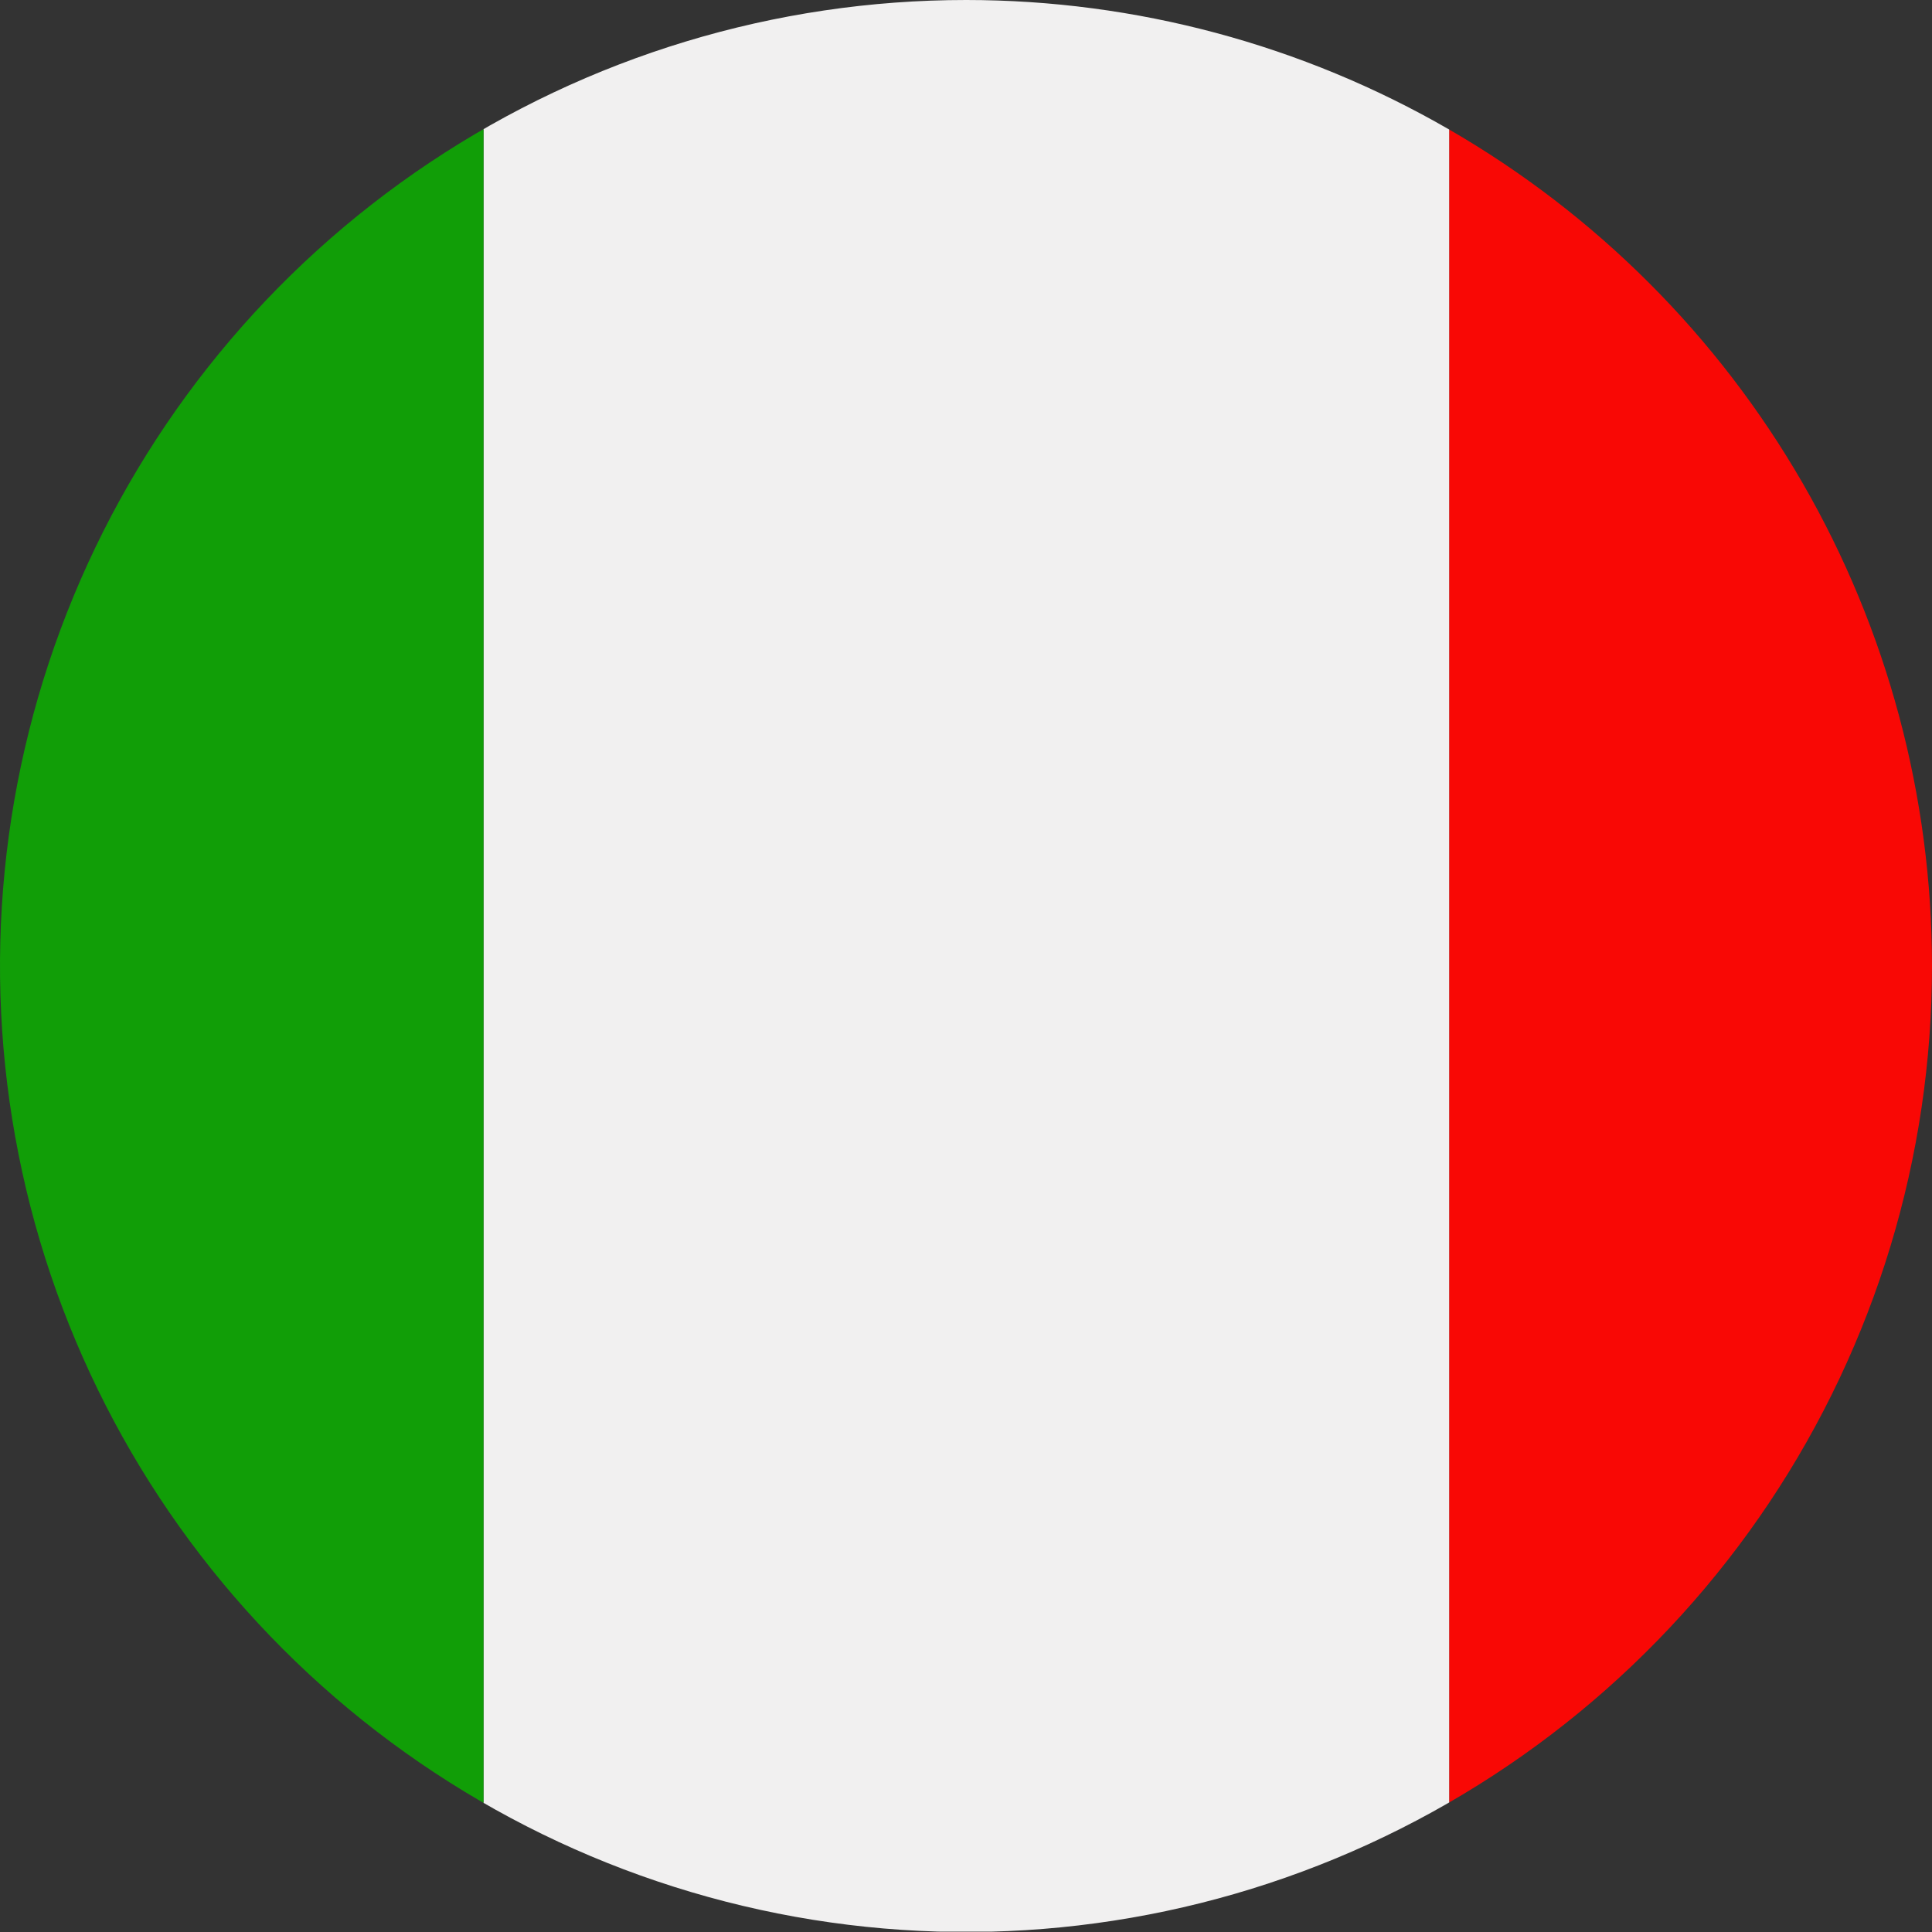 <svg xmlns="http://www.w3.org/2000/svg" xmlns:xlink="http://www.w3.org/1999/xlink" width="56.7" height="56.7" viewBox="0 0 56.7 56.7">
  <rect x="0" y="0" width="56.7" height="56.7" fill="#333333" stroke="none"/>
  <defs>
    <style>
      .cls-1 {
        fill: none;
      }

      .cls-2 {
        clip-path: url(#clip-path);
      }

      .cls-3 {
        fill: #f90805;
      }

      .cls-4 {
        fill: #f1f0f0;
      }

      .cls-5 {
        fill: #119e07;
      }
    </style>
    <clipPath id="clip-path">
      <path id="Pfad_547" data-name="Pfad 547" class="cls-1" d="M237.69,637.52a28.35,28.35,0,1,1-28.343-28.34,28.35,28.35,0,0,1,28.343,28.34Z" transform="translate(14.17)"/>
    </clipPath>
  </defs>
  <g id="Italy" class="cls-2" transform="translate(-195.16 -609.18)">
    <path id="Pfad_544" data-name="Pfad 544" class="cls-3" d="M266.04,665.87V609.18H237.69v56.69Z"/>
    <path id="Pfad_545" data-name="Pfad 545" class="cls-4" d="M209.35,665.87V609.18h28.34v56.69Z"/>
    <path id="Pfad_546" data-name="Pfad 546" class="cls-5" d="M209.35,665.87V609.18H181v56.69Z"/>
  </g>
</svg>
